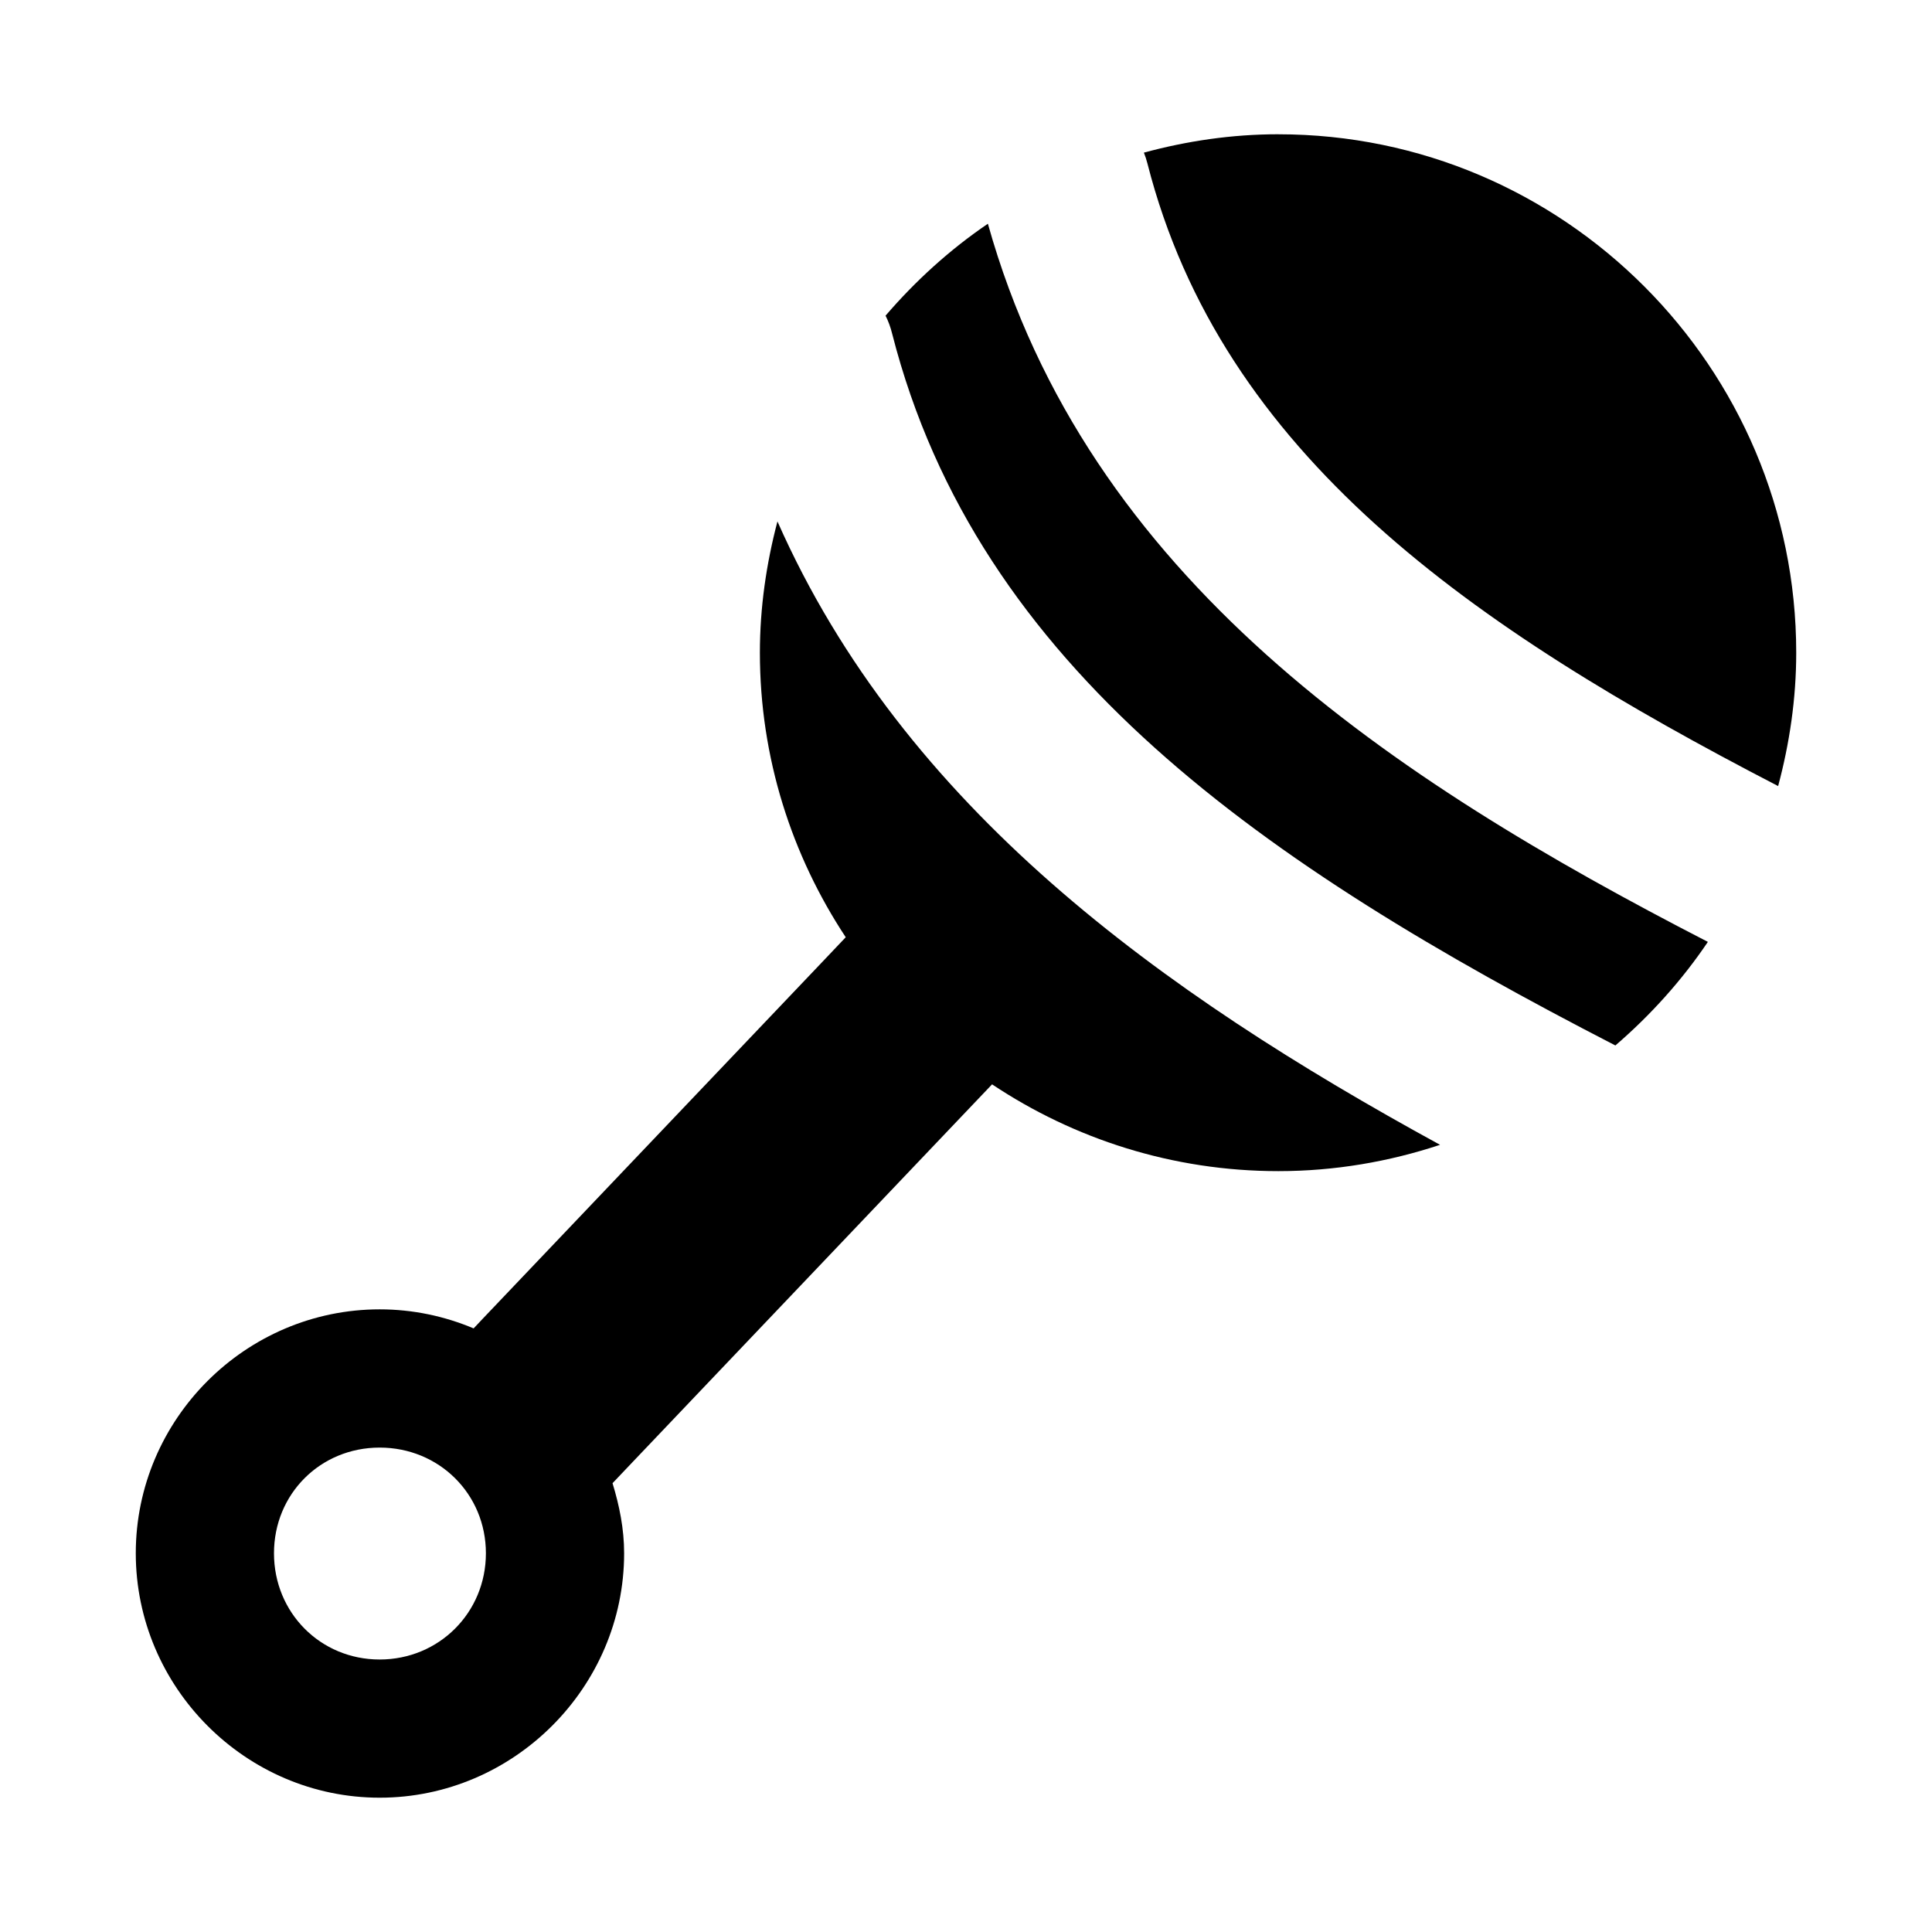 <?xml version="1.0" encoding="UTF-8"?>
<!-- Uploaded to: SVG Repo, www.svgrepo.com, Generator: SVG Repo Mixer Tools -->
<svg fill="#000000" width="800px" height="800px" version="1.1" viewBox="144 144 512 512" xmlns="http://www.w3.org/2000/svg">
 <path d="m482.77 179.58c-12.332 0-24.238 1.785-35.625 4.867 0.371 0.93 0.684 1.887 0.93 2.859 19.723 77.191 85.762 122.89 167.15 165.01 3.019-11.301 4.793-23.109 4.793-35.34 0-75.645-61.605-137.39-137.25-137.39zm-76.977 23.715c-10.102 6.867-19.168 15.121-27.113 24.359 0.766 1.527 1.352 3.133 1.754 4.793 22.684 88.789 98.828 140.8 191.66 188.61 9.316-8.023 17.605-17.215 24.504-27.438h-0.004l-0.035-0.035c-83.836-43.176-164.43-96.258-190.76-190.3zm-55.766 78.91c-2.93 11.133-4.648 22.742-4.648 34.77 0 27.816 8.43 53.723 22.75 75.402l-6.008 6.332-90.246 94.824-2.359 2.504c-7.68-3.231-16.094-5.047-24.895-5.047-35.52 0-64.637 29.117-64.637 64.637 0 35.52 29.117 64.781 64.637 64.781 35.52 0 64.781-29.262 64.781-64.781 0-6.484-1.266-12.641-3.074-18.566l5.363-5.648 90.211-94.789 5.008-5.262c21.77 14.5 47.863 23 75.867 23 14.973 0 29.348-2.504 42.852-6.973-74.035-40.438-142.11-89.473-175.59-165.19zm-105.41 245.42c15.723 0 28.152 12.285 28.152 28.008 0 15.723-12.43 28.152-28.152 28.152-15.723 0-28.008-12.43-28.008-28.152 0-15.723 12.285-28.008 28.008-28.008z"/>
</svg>